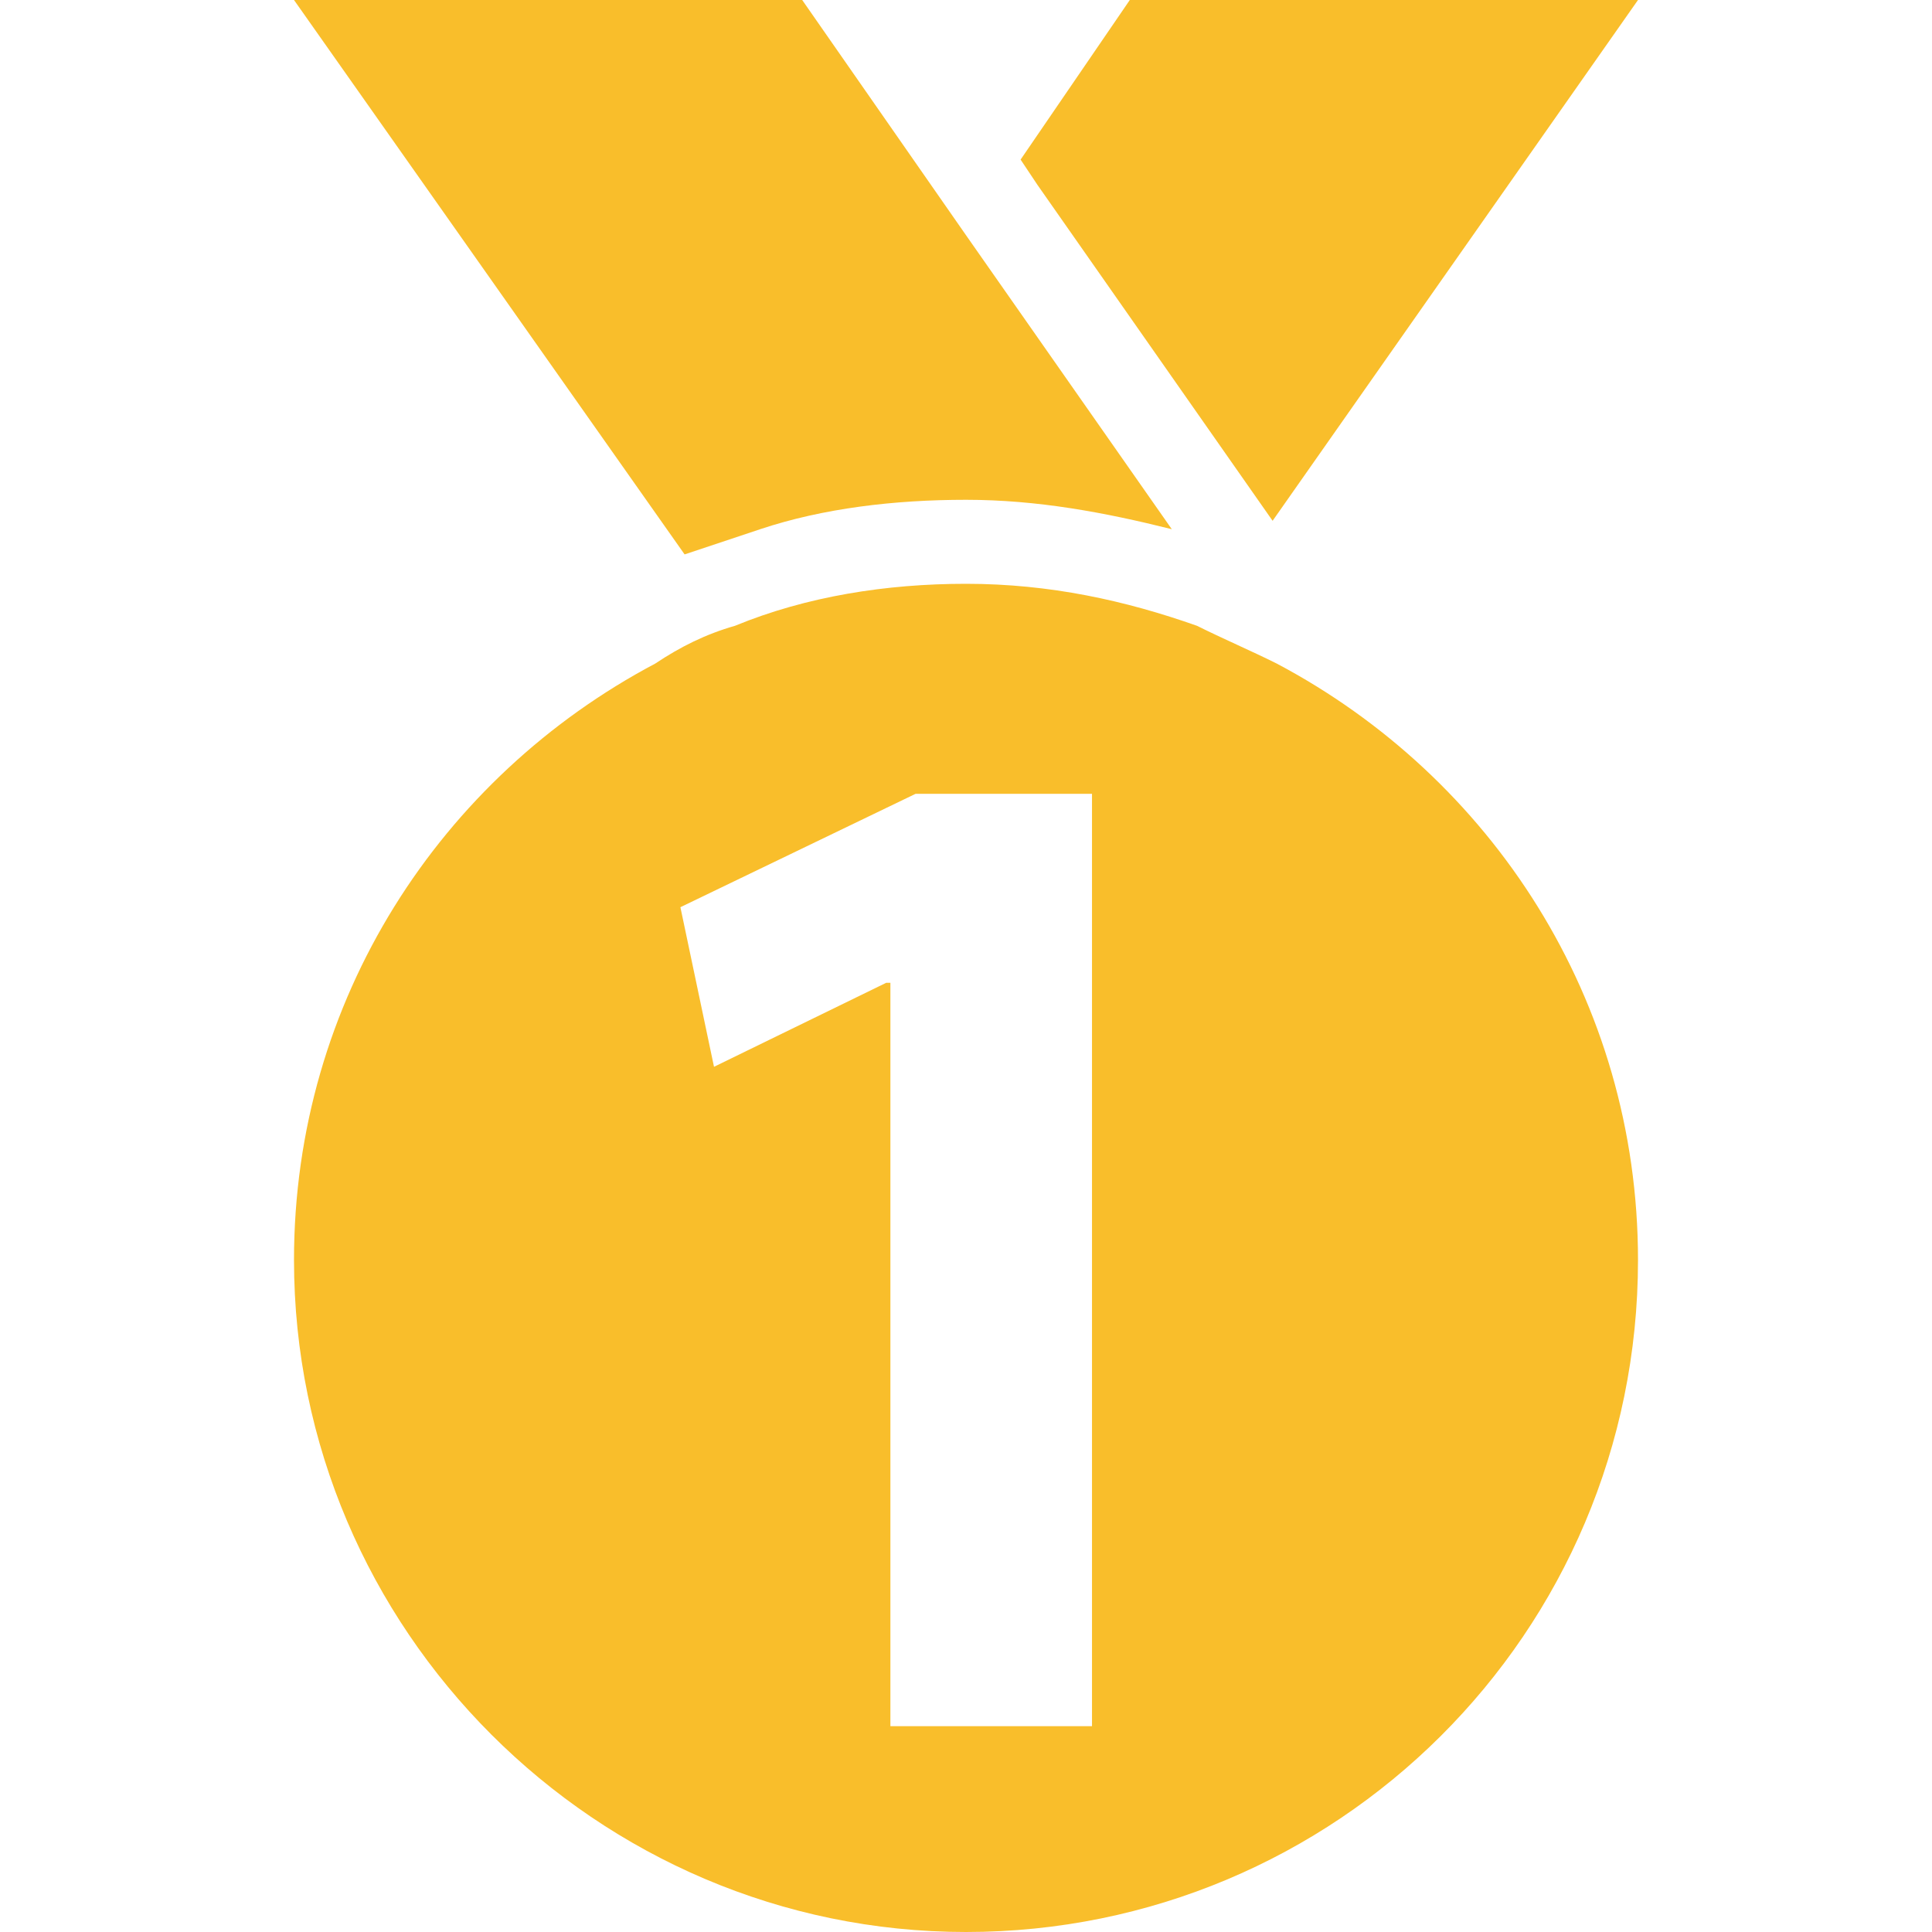 <?xml version="1.0" encoding="utf-8"?>
<!-- Generator: Adobe Illustrator 25.1.0, SVG Export Plug-In . SVG Version: 6.00 Build 0)  -->
<svg version="1.1" id="Laag_1" xmlns="http://www.w3.org/2000/svg" xmlns:xlink="http://www.w3.org/1999/xlink" x="0px" y="0px"
	 viewBox="0 0 46 46" style="enable-background:new 0 0 46 46;" xml:space="preserve">
<style type="text/css">
	.st0{fill:#F9BE2B;}
</style>
<g>
	<g>
		<polygon class="st0" points="39,0 30.3,12.4 24.7,4.4 24.3,3.8 26.9,0 		"/>
	</g>
	<path class="st0" d="M27.9,12.6c-1.6-0.4-3.2-0.7-4.9-0.7c-1.7,0-3.4,0.2-4.9,0.7c-0.6,0.2-1.2,0.4-1.8,0.6L7,0h12.1L23,5.6
		L27.9,12.6z"/>
	<path class="st0" d="M30.4,15.8c-0.6-0.3-1.3-0.6-1.9-0.9c-1.7-0.6-3.5-1-5.5-1c-1.9,0-3.8,0.3-5.5,1c-0.7,0.2-1.3,0.5-1.9,0.9
		C10.5,18.5,7,23.8,7,30c0,8.8,7.2,16,16,16s16-7.1,16-16C39,23.8,35.5,18.5,30.4,15.8z M26,41.1h-4.8V23.4h-0.1l-4.1,2l-0.8-3.8
		l5.6-2.7H26L26,41.1L26,41.1z"/>
</g>
</svg>
